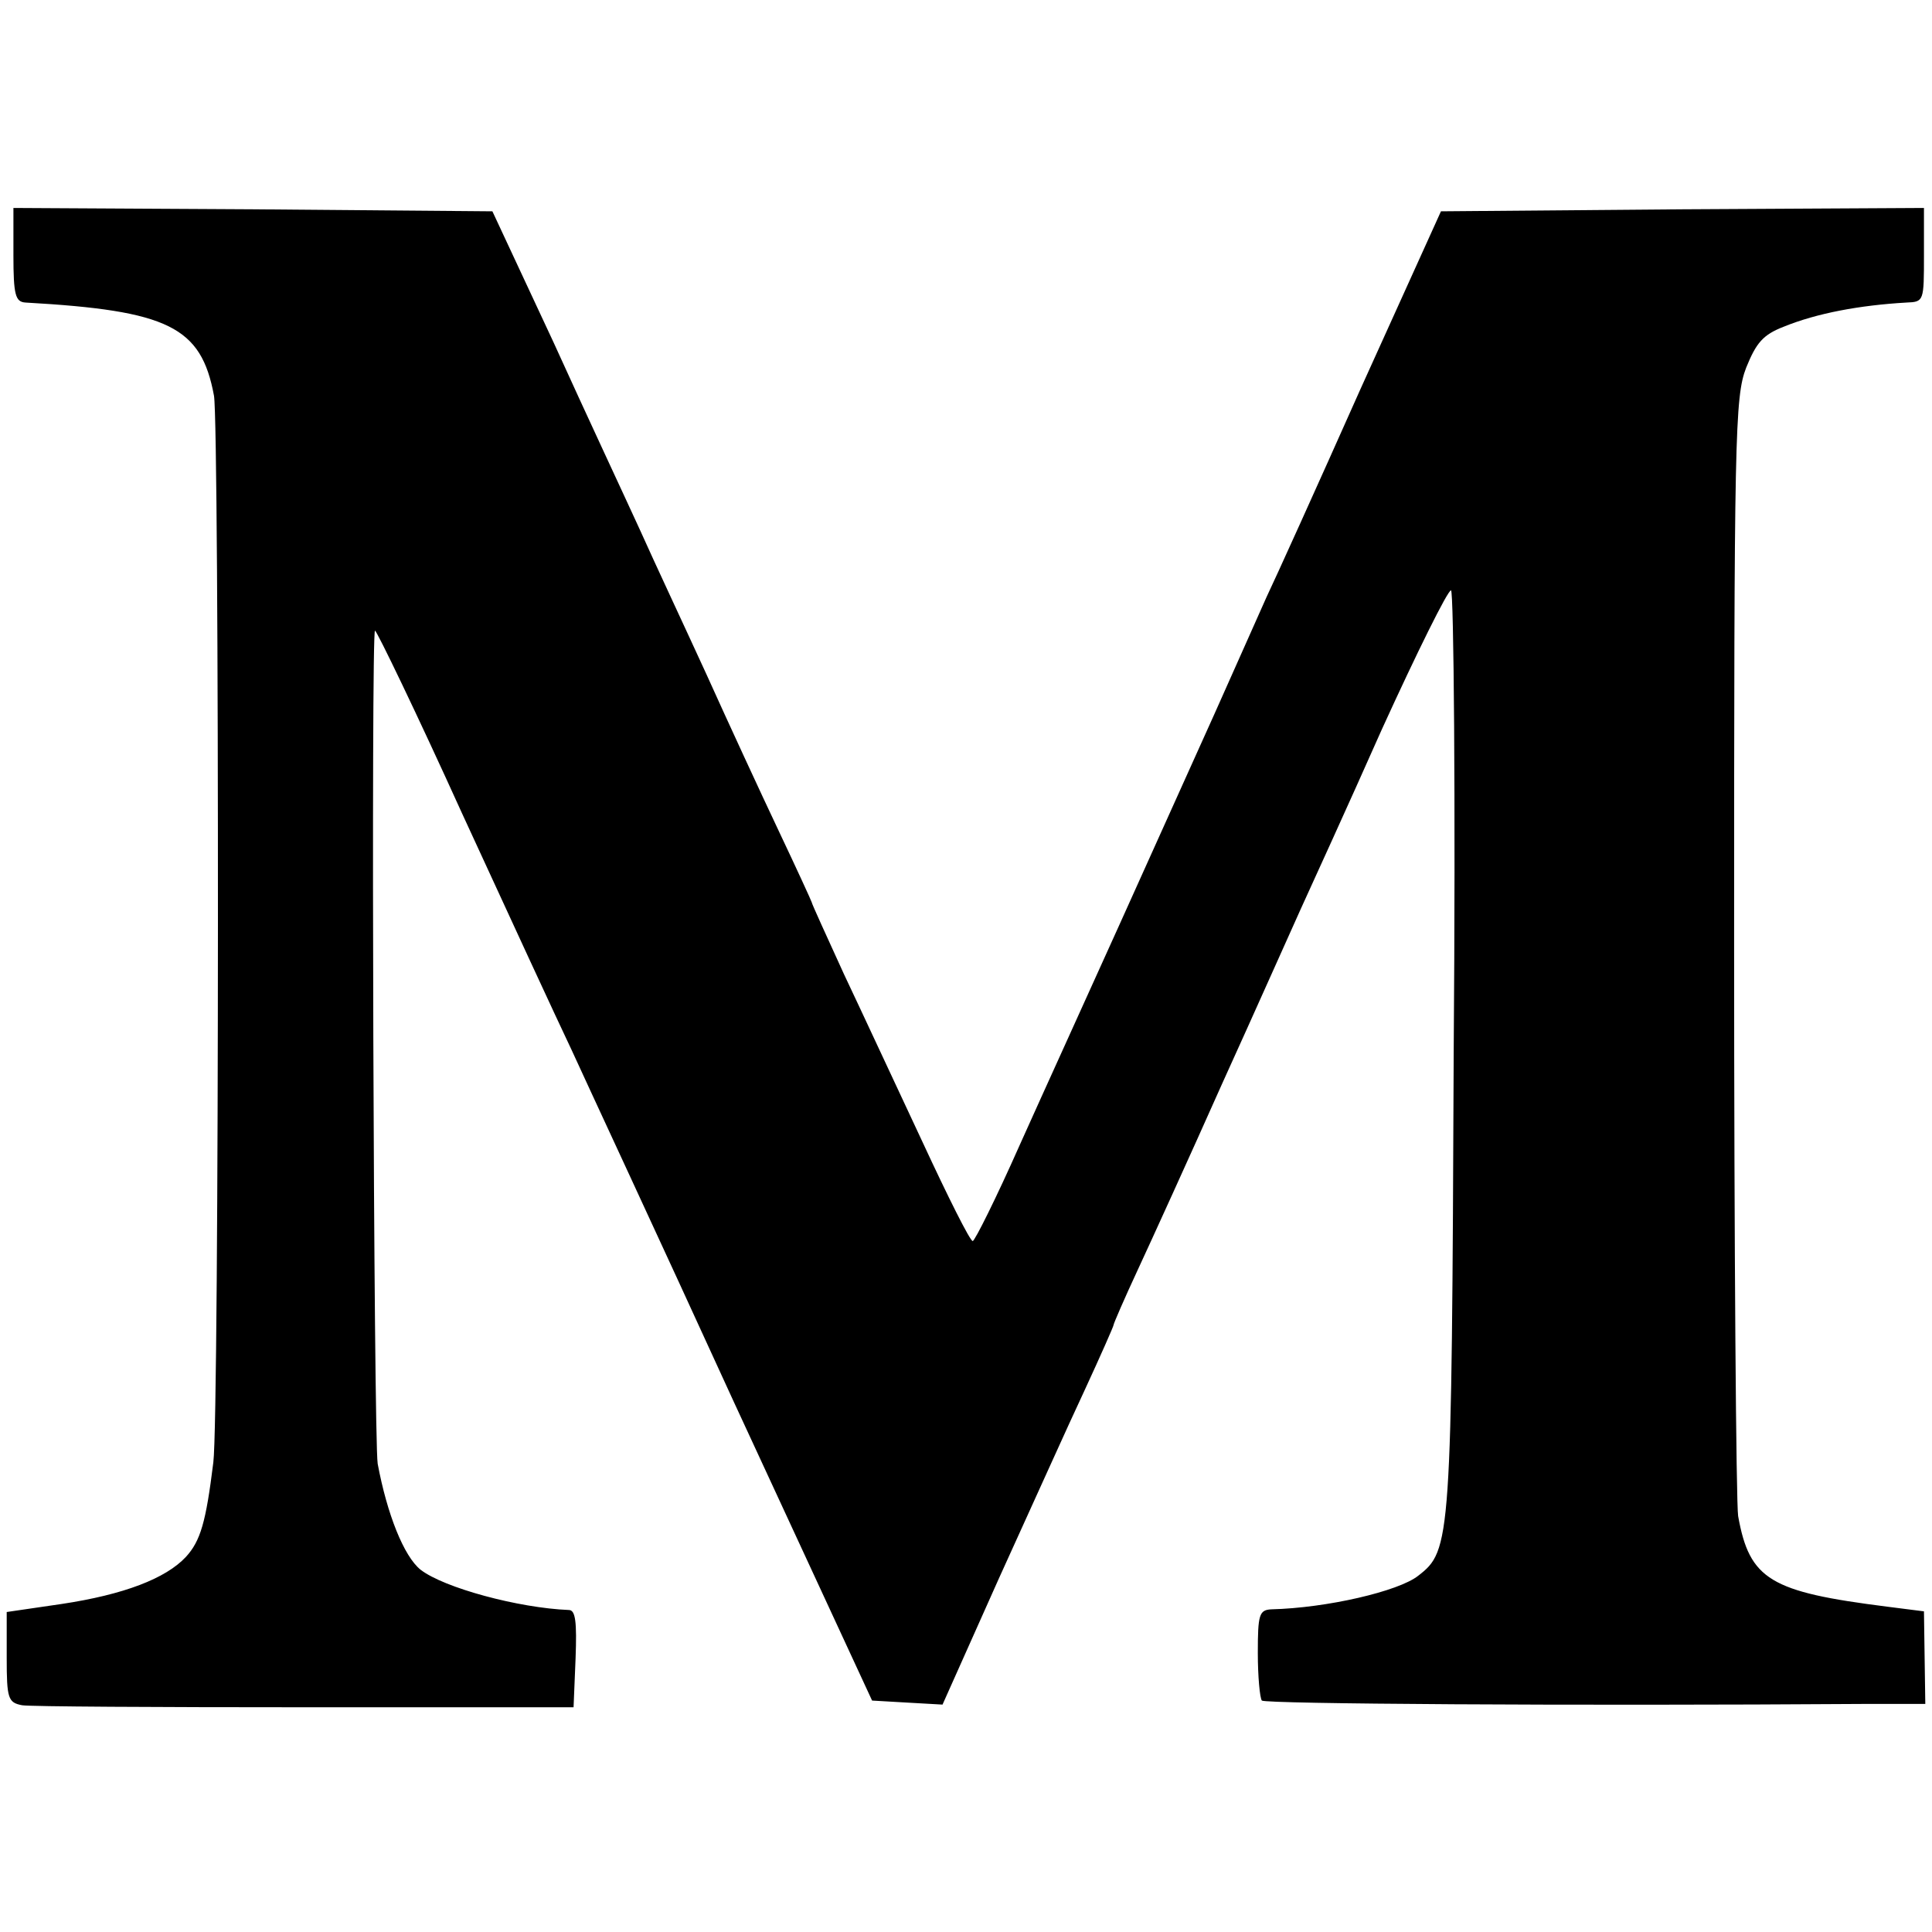 <?xml version="1.0" standalone="no"?>
<!DOCTYPE svg PUBLIC "-//W3C//DTD SVG 20010904//EN"
 "http://www.w3.org/TR/2001/REC-SVG-20010904/DTD/svg10.dtd">
<svg version="1.0" xmlns="http://www.w3.org/2000/svg"
 width="288pt" height="288pt" viewBox="0 0 288 288"
 preserveAspectRatio="xMidYMid meet">
<g transform="translate(0,288) scale(0.1,-0.1)"
fill="#000000" stroke="none">
<path d="M20 2500 c0 -60 3 -70 18 -71 213 -12 262 -36 281 -139 8 -47 8
-1521 -1 -1590 -11 -89 -19 -117 -41 -141 -30 -32 -92 -56 -185 -70 l-82 -12
0 -68 c0 -61 2 -67 23 -71 12 -2 202 -3 422 -3 l400 0 3 73 c2 54 0 72 -10 72
-75 3 -186 33 -221 60 -25 20 -50 83 -64 158 -6 39 -10 1242 -4 1242 3 -1 62
-123 130 -273 69 -150 142 -308 163 -352 20 -44 130 -280 242 -525 l206 -445
52 -3 53 -3 84 188 c47 103 104 230 128 281 24 52 43 95 43 97 0 2 16 39 36
82 20 43 77 168 126 278 50 110 102 227 117 260 15 33 70 153 121 268 52 114
98 207 103 207 4 0 7 -309 4 -687 -3 -734 -4 -744 -53 -782 -29 -23 -136 -48
-219 -50 -18 -1 -20 -8 -20 -65 0 -35 3 -67 6 -71 6 -5 457 -8 901 -5 l88 0
-1 69 -1 69 -55 7 c-174 22 -205 40 -222 135 -3 19 -6 402 -6 850 0 761 1 818
18 862 15 37 25 49 56 61 49 20 113 32 183 36 26 1 26 2 26 71 l0 70 -360 -2
-360 -3 -120 -265 c-65 -146 -128 -285 -140 -310 -11 -25 -46 -103 -78 -175
-32 -71 -96 -213 -142 -315 -46 -102 -113 -249 -148 -327 -35 -79 -67 -143
-70 -143 -4 0 -37 66 -75 148 -38 81 -90 193 -117 250 -26 57 -48 105 -48 107
0 1 -22 49 -49 106 -27 57 -76 163 -108 234 -33 72 -78 168 -99 215 -21 46
-80 172 -129 280 l-91 195 -357 3 -357 2 0 -70z"/>
</g>
</svg>
